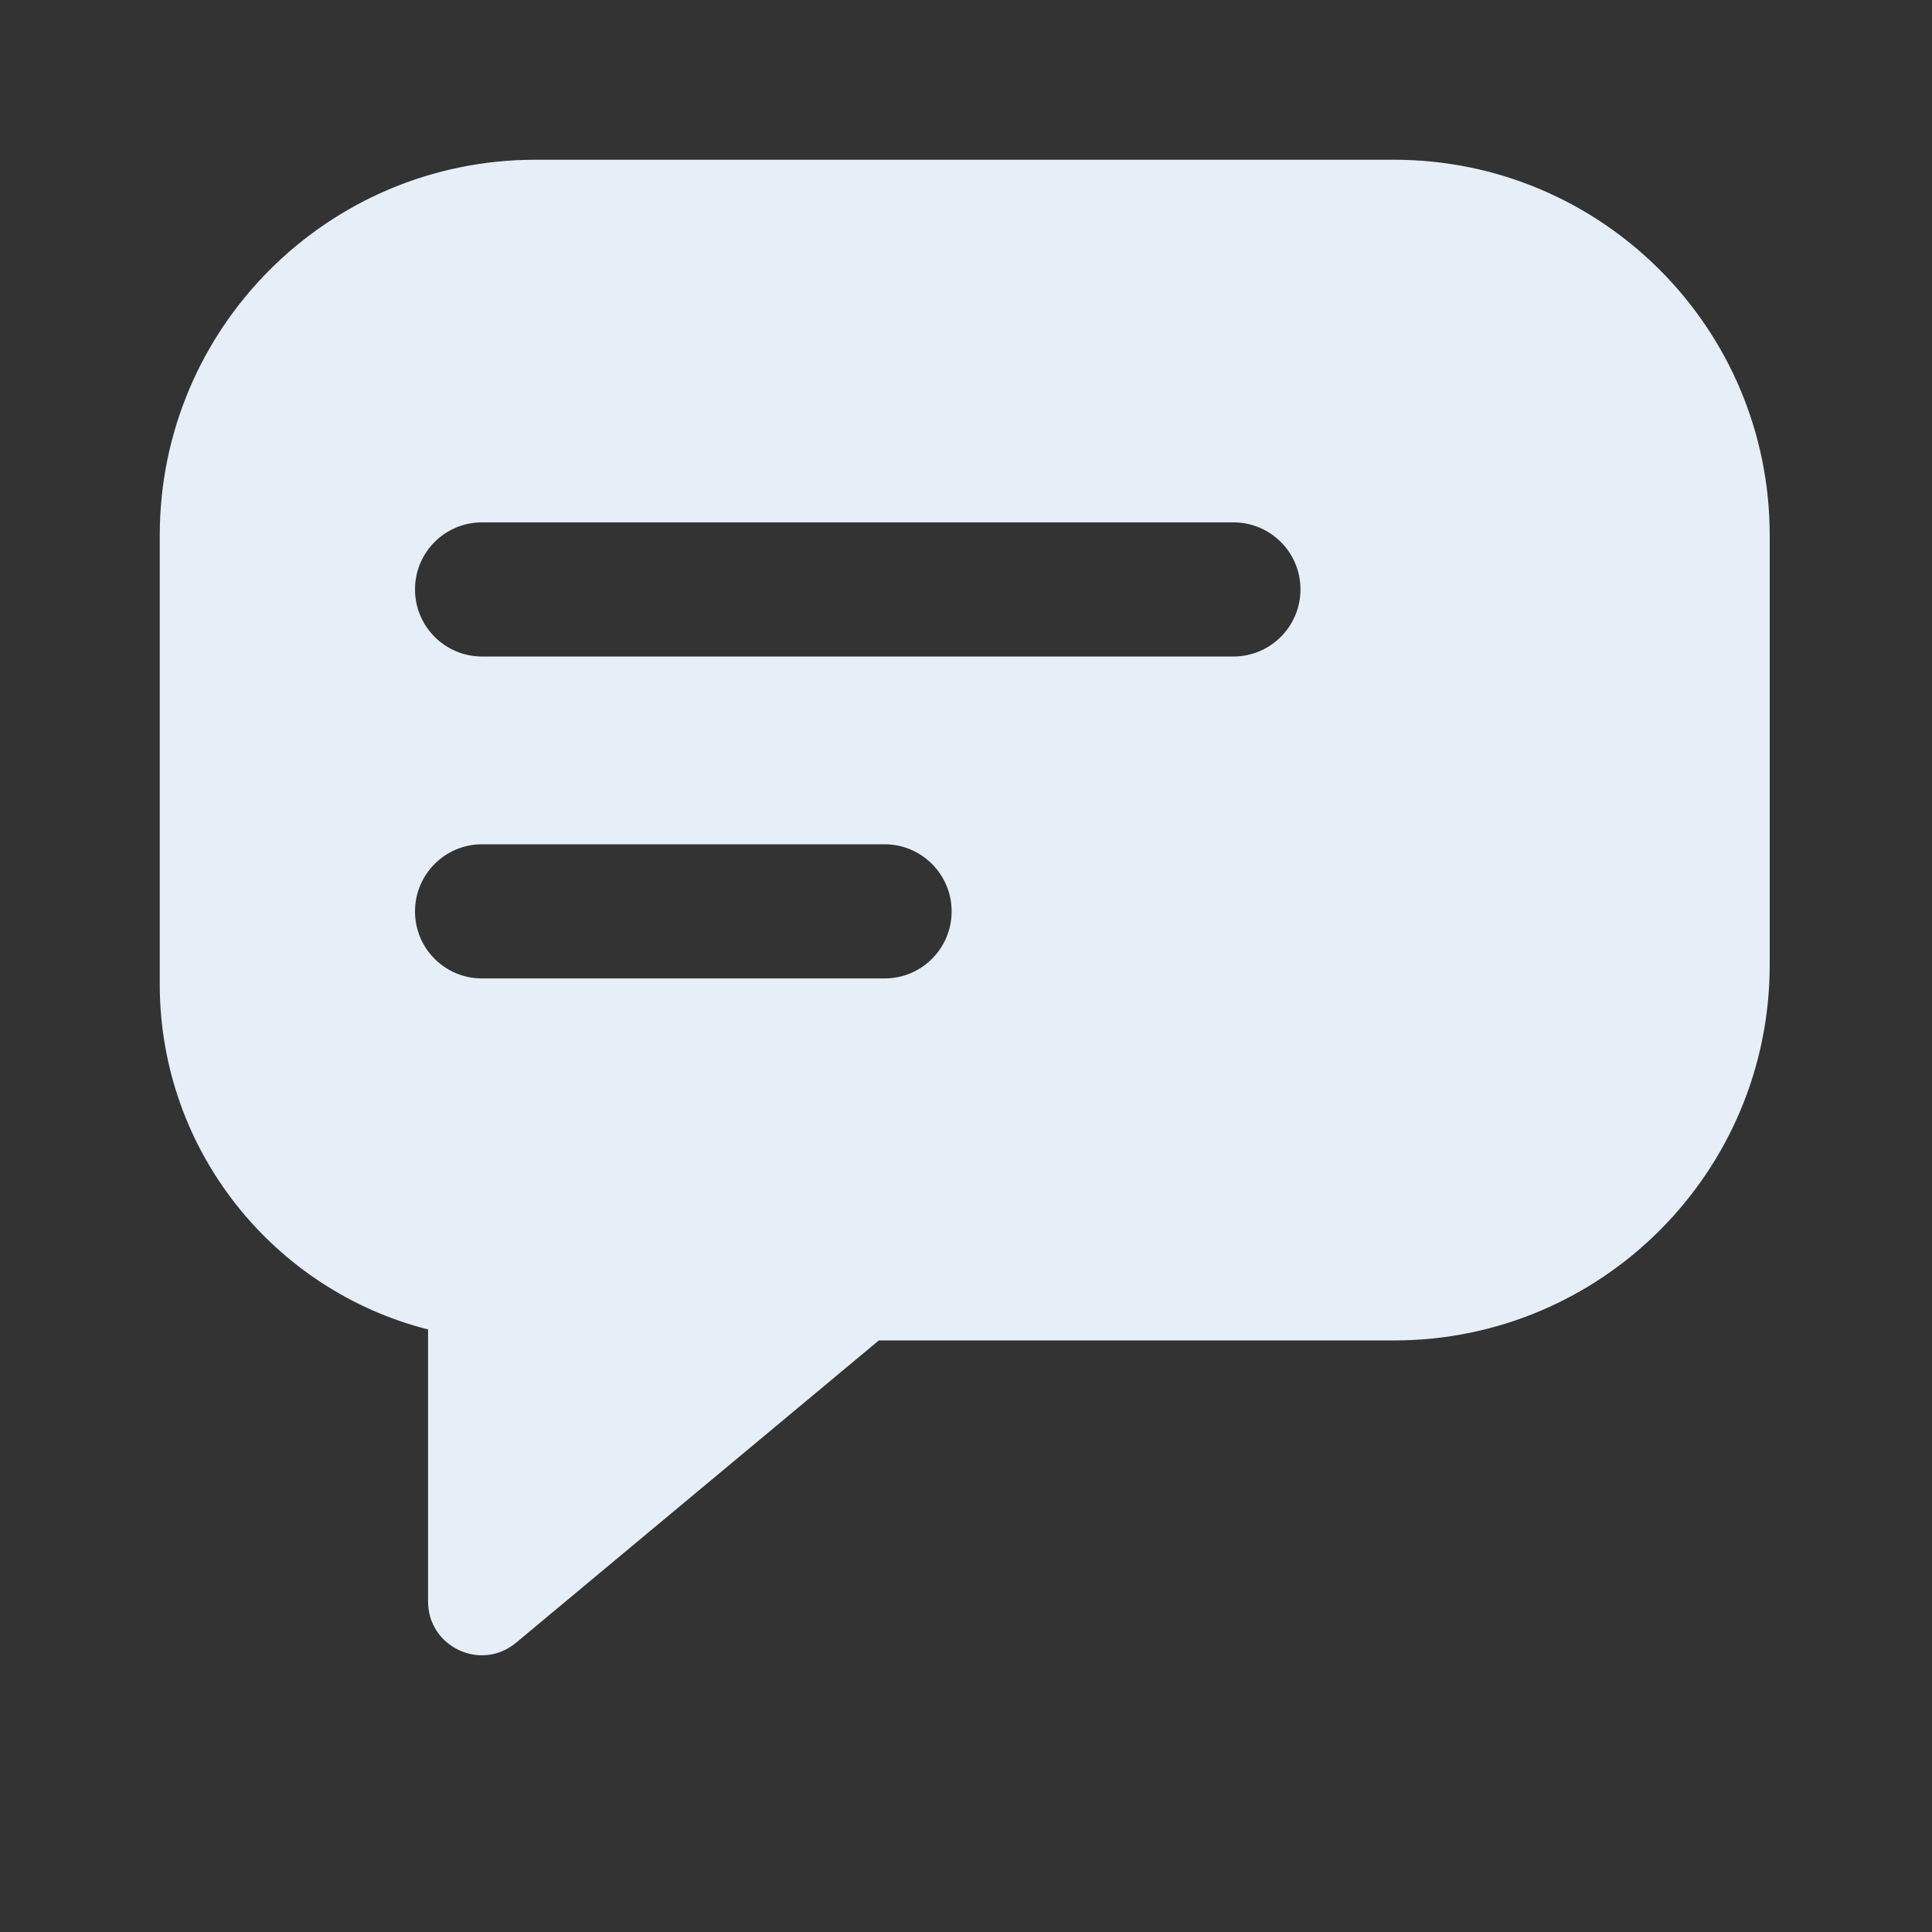 <svg width="16" height="16" viewBox="0 0 16 16" fill="none" xmlns="http://www.w3.org/2000/svg">
<rect x="0" y="0" width="16" height="16" fill="#333333" stroke="none"/>
<path fill-rule="evenodd" clip-rule="evenodd" d="M1.323 4.434C1.323 2.716 2.716 1.323 4.434 1.323H7.99H11.545C13.263 1.323 14.656 2.716 14.656 4.434V7.99C14.656 9.708 13.263 11.101 11.545 11.101H7.278L4.274 13.604C3.985 13.846 3.545 13.64 3.545 13.263V11.01C2.268 10.686 1.323 9.528 1.323 8.15V4.434ZM3.992 8.103C3.685 8.103 3.437 7.855 3.437 7.548C3.437 7.241 3.685 6.992 3.992 6.992H7.326C7.632 6.992 7.881 7.241 7.881 7.548C7.881 7.855 7.632 8.103 7.326 8.103H3.992ZM3.992 5.437C3.685 5.437 3.437 5.188 3.437 4.881C3.437 4.574 3.685 4.326 3.992 4.326H10.214C10.521 4.326 10.77 4.574 10.77 4.881C10.77 5.188 10.521 5.437 10.214 5.437H3.992Z" fill="#E6EFF7"/>
</svg>
